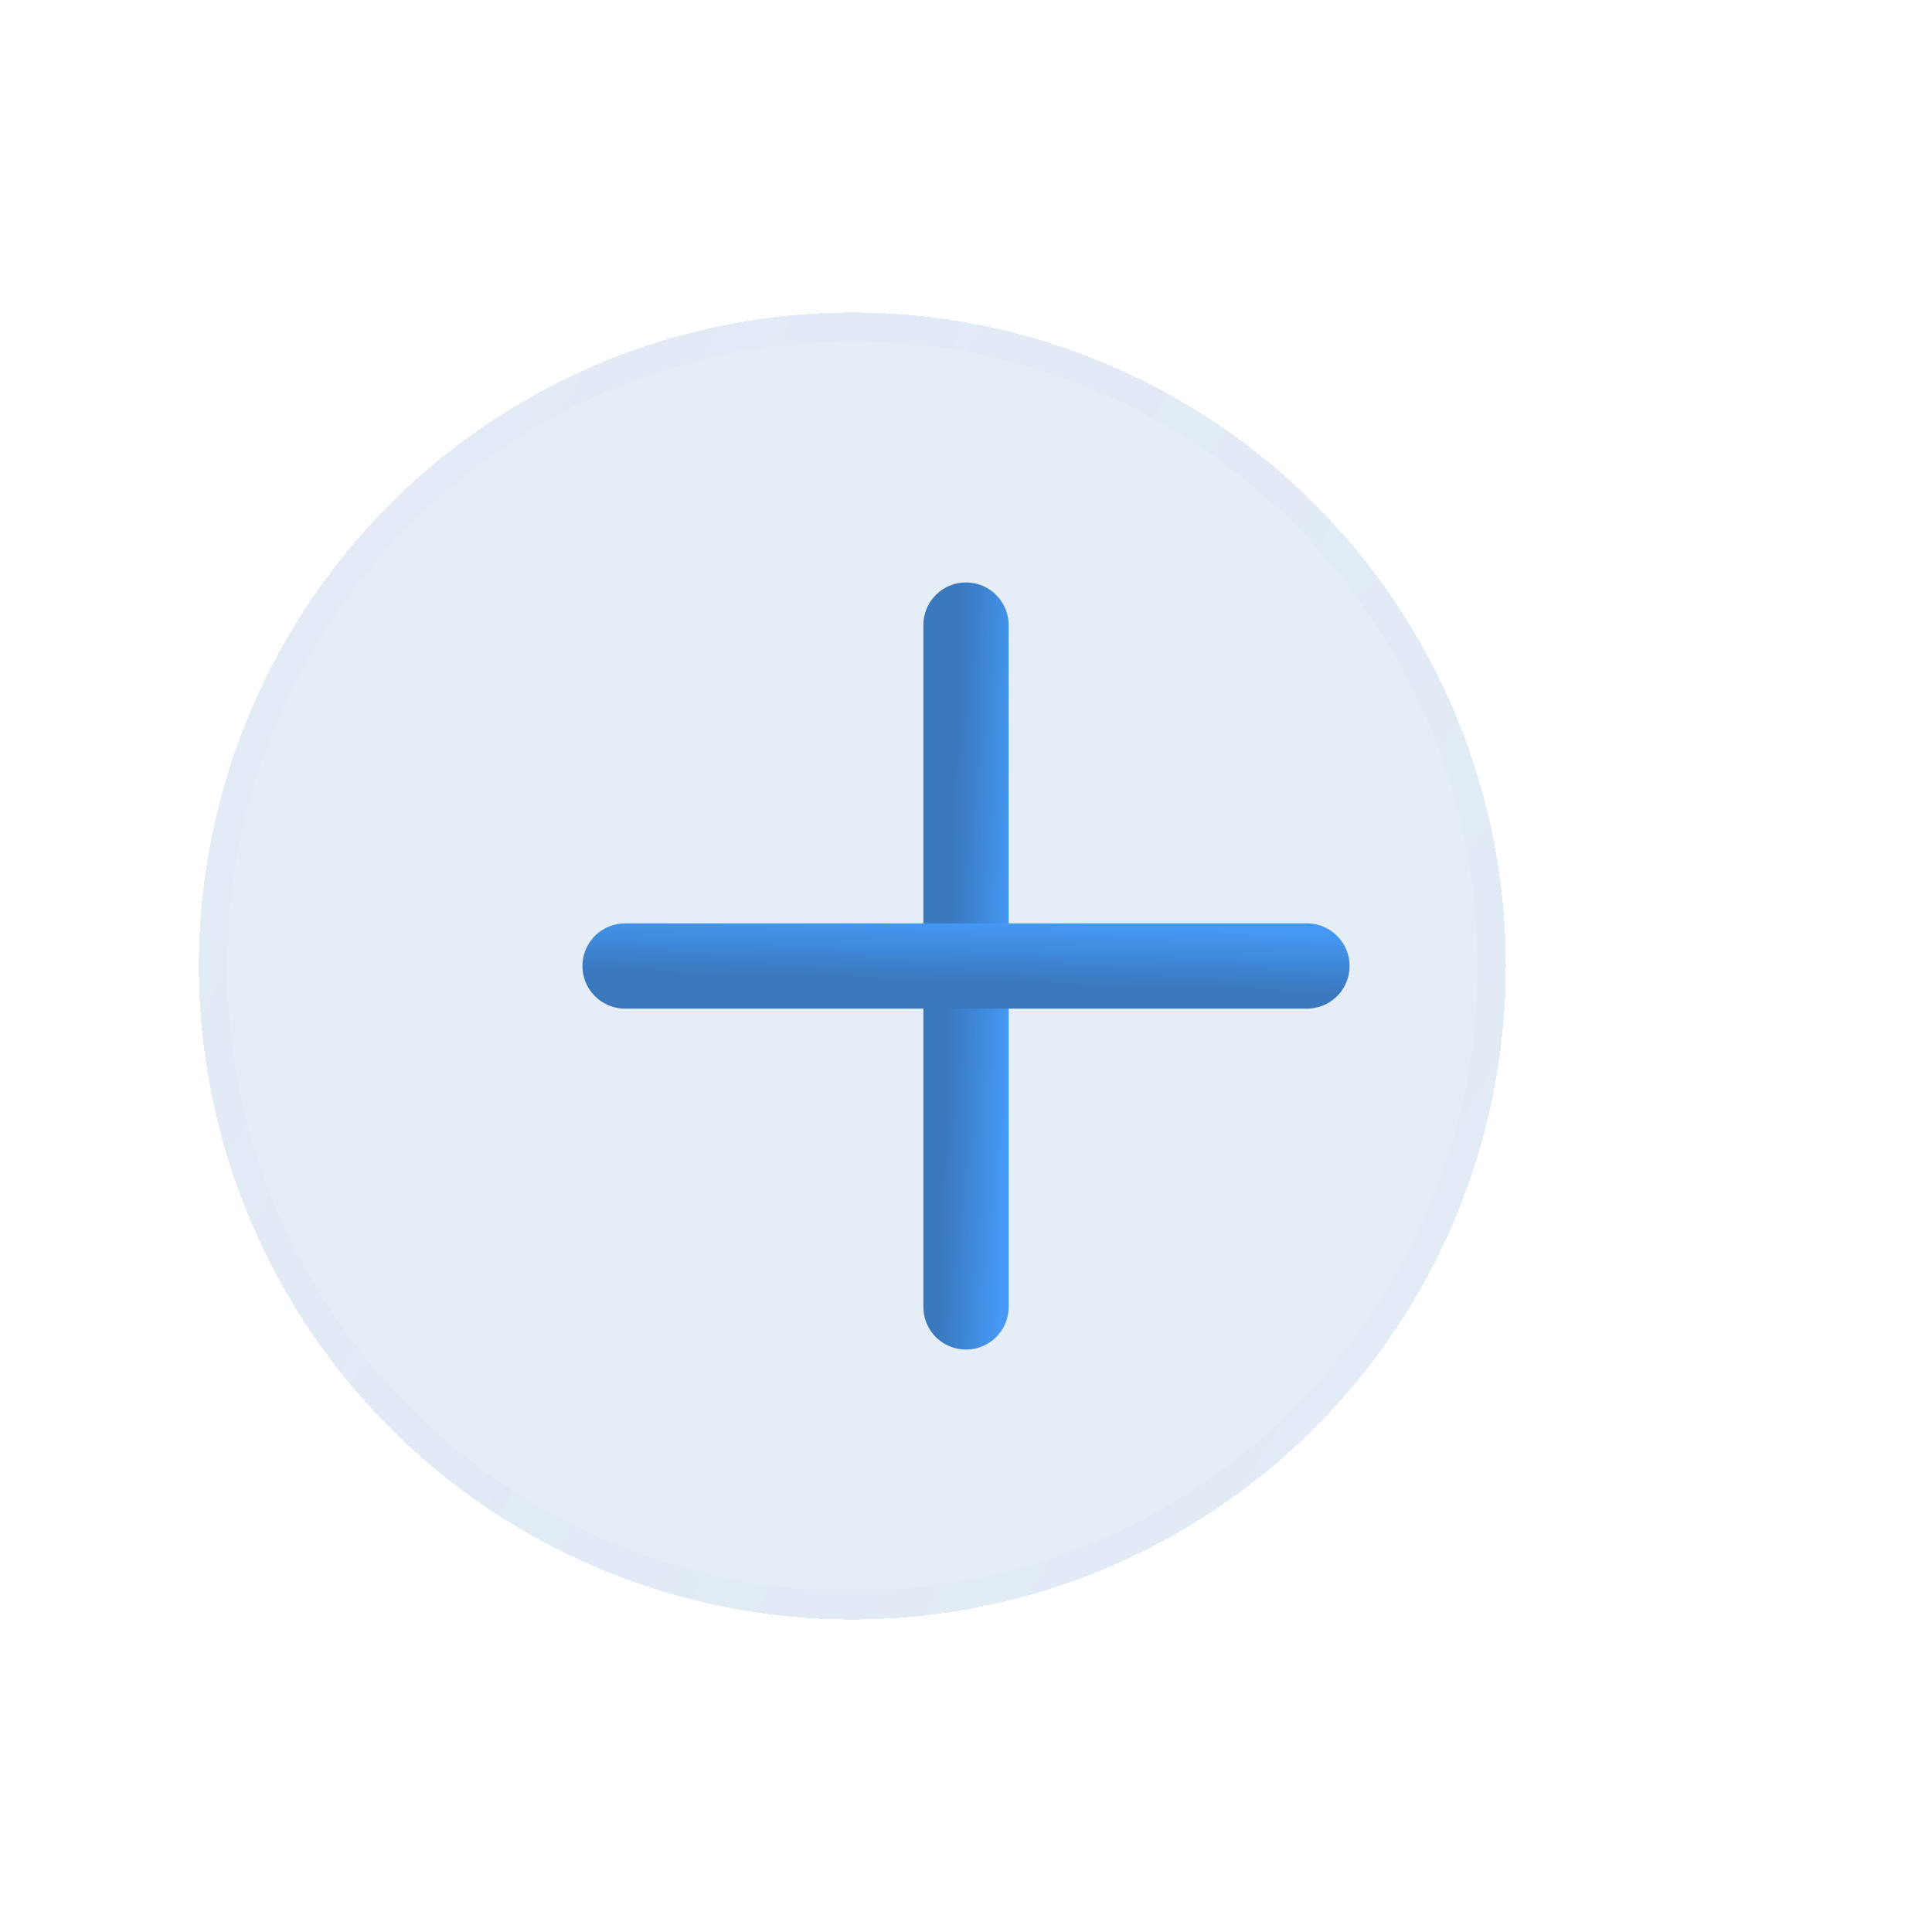 <svg width="68" height="68" viewBox="0 0 68 68" fill="none" xmlns="http://www.w3.org/2000/svg">
<g filter="url(#filter0_dii_846_706)">
<circle cx="34" cy="34" r="23" fill="#3978BD" fill-opacity="0.13" shape-rendering="crispEdges"/>
<circle cx="34" cy="34" r="22.5" stroke="url(#paint0_linear_846_706)" stroke-opacity="0.2" shape-rendering="crispEdges"/>
</g>
<path d="M34 22V46" stroke="url(#paint1_linear_846_706)" stroke-width="3" stroke-linecap="round"/>
<path d="M22 34L46 34" stroke="url(#paint2_linear_846_706)" stroke-width="3" stroke-linecap="round"/>
<defs>
<filter id="filter0_dii_846_706" x="0" y="0" width="68" height="68" filterUnits="userSpaceOnUse" color-interpolation-filters="sRGB">
<feFlood flood-opacity="0" result="BackgroundImageFix"/>
<feColorMatrix in="SourceAlpha" type="matrix" values="0 0 0 0 0 0 0 0 0 0 0 0 0 0 0 0 0 0 127 0" result="hardAlpha"/>
<feMorphology radius="3" operator="dilate" in="SourceAlpha" result="effect1_dropShadow_846_706"/>
<feOffset/>
<feGaussianBlur stdDeviation="4"/>
<feComposite in2="hardAlpha" operator="out"/>
<feColorMatrix type="matrix" values="0 0 0 0 0.224 0 0 0 0 0.471 0 0 0 0 0.741 0 0 0 0.04 0"/>
<feBlend mode="normal" in2="BackgroundImageFix" result="effect1_dropShadow_846_706"/>
<feBlend mode="normal" in="SourceGraphic" in2="effect1_dropShadow_846_706" result="shape"/>
<feColorMatrix in="SourceAlpha" type="matrix" values="0 0 0 0 0 0 0 0 0 0 0 0 0 0 0 0 0 0 127 0" result="hardAlpha"/>
<feOffset dx="-6" dy="-4"/>
<feGaussianBlur stdDeviation="4"/>
<feComposite in2="hardAlpha" operator="arithmetic" k2="-1" k3="1"/>
<feColorMatrix type="matrix" values="0 0 0 0 0.224 0 0 0 0 0.471 0 0 0 0 0.741 0 0 0 0.05 0"/>
<feBlend mode="normal" in2="shape" result="effect2_innerShadow_846_706"/>
<feColorMatrix in="SourceAlpha" type="matrix" values="0 0 0 0 0 0 0 0 0 0 0 0 0 0 0 0 0 0 127 0" result="hardAlpha"/>
<feOffset dx="2" dy="4"/>
<feGaussianBlur stdDeviation="2"/>
<feComposite in2="hardAlpha" operator="arithmetic" k2="-1" k3="1"/>
<feColorMatrix type="matrix" values="0 0 0 0 1 0 0 0 0 1 0 0 0 0 1 0 0 0 0.42 0"/>
<feBlend mode="normal" in2="effect2_innerShadow_846_706" result="effect3_innerShadow_846_706"/>
</filter>
<linearGradient id="paint0_linear_846_706" x1="56.203" y1="58.503" x2="1.581" y2="25.941" gradientUnits="userSpaceOnUse">
<stop stop-color="#3978BD" stop-opacity="0.08"/>
<stop offset="1" stop-color="#CDE5FF" stop-opacity="0.25"/>
</linearGradient>
<linearGradient id="paint1_linear_846_706" x1="33.75" y1="23.071" x2="35.855" y2="23.136" gradientUnits="userSpaceOnUse">
<stop stop-color="#3978BD"/>
<stop offset="1" stop-color="#4598F3"/>
</linearGradient>
<linearGradient id="paint2_linear_846_706" x1="23.071" y1="34.25" x2="23.136" y2="32.145" gradientUnits="userSpaceOnUse">
<stop stop-color="#3978BD"/>
<stop offset="1" stop-color="#4598F3"/>
</linearGradient>
</defs>
</svg>
